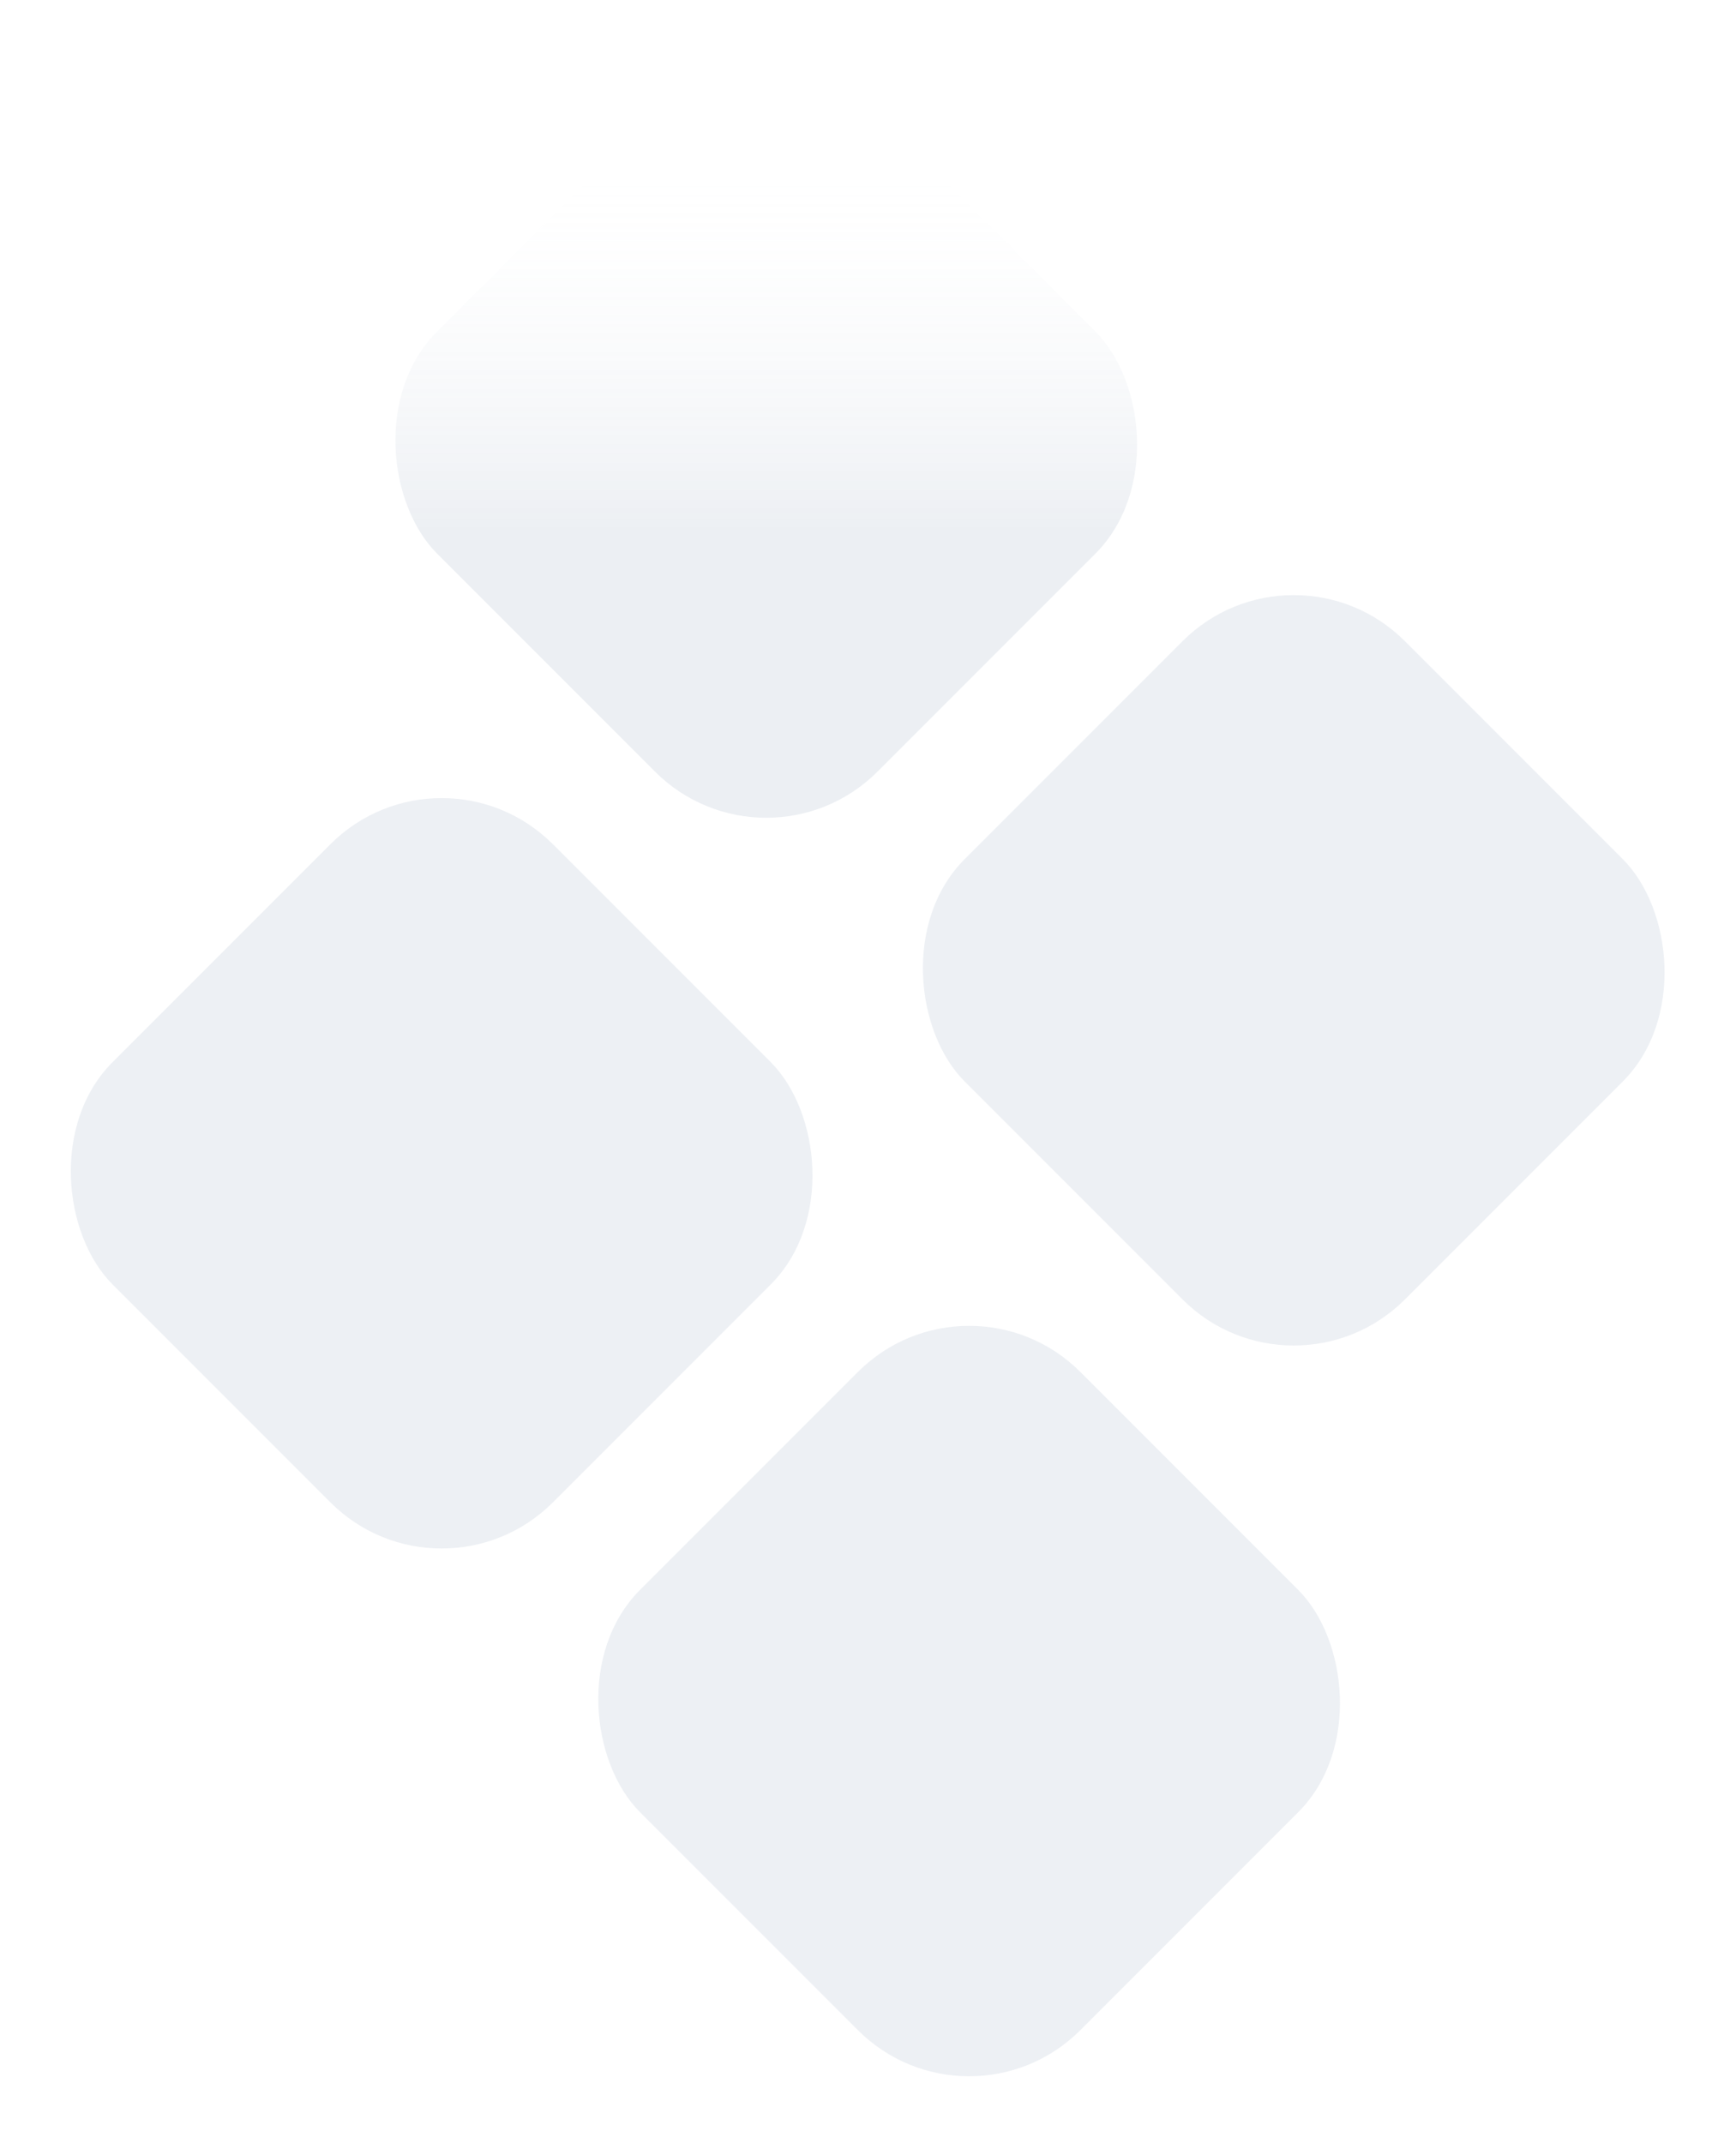 <svg xmlns="http://www.w3.org/2000/svg" width="530" height="654" viewBox="0 0 530 654" fill="none"><rect opacity="0.16" width="190.086" height="190.086" rx="48" transform="matrix(-0.707 0.707 0.707 0.707 233.936 0.669)" fill="url(#paint0_linear_2043_117)"></rect><rect opacity="0.16" width="190.086" height="190.086" rx="48" transform="matrix(-0.707 0.707 0.707 0.707 134.835 223.687)" fill="#8A9CB5"></rect><rect opacity="0.16" width="190.086" height="190.086" rx="48" transform="matrix(-0.707 0.707 0.707 0.707 295.874 384.754)" fill="#8A9CB5"></rect><rect opacity="0.16" width="190.086" height="190.086" rx="48" transform="matrix(-0.707 0.707 0.707 0.707 394.975 161.737)" fill="#8A9CB5"></rect><defs><linearGradient id="paint0_linear_2043_117" x1="113.676" y1="114.13" x2="32.46" y2="32.915" gradientUnits="userSpaceOnUse"><stop stop-color="#8A9CB5"></stop><stop offset="1" stop-color="white" stop-opacity="0"></stop></linearGradient></defs></svg>